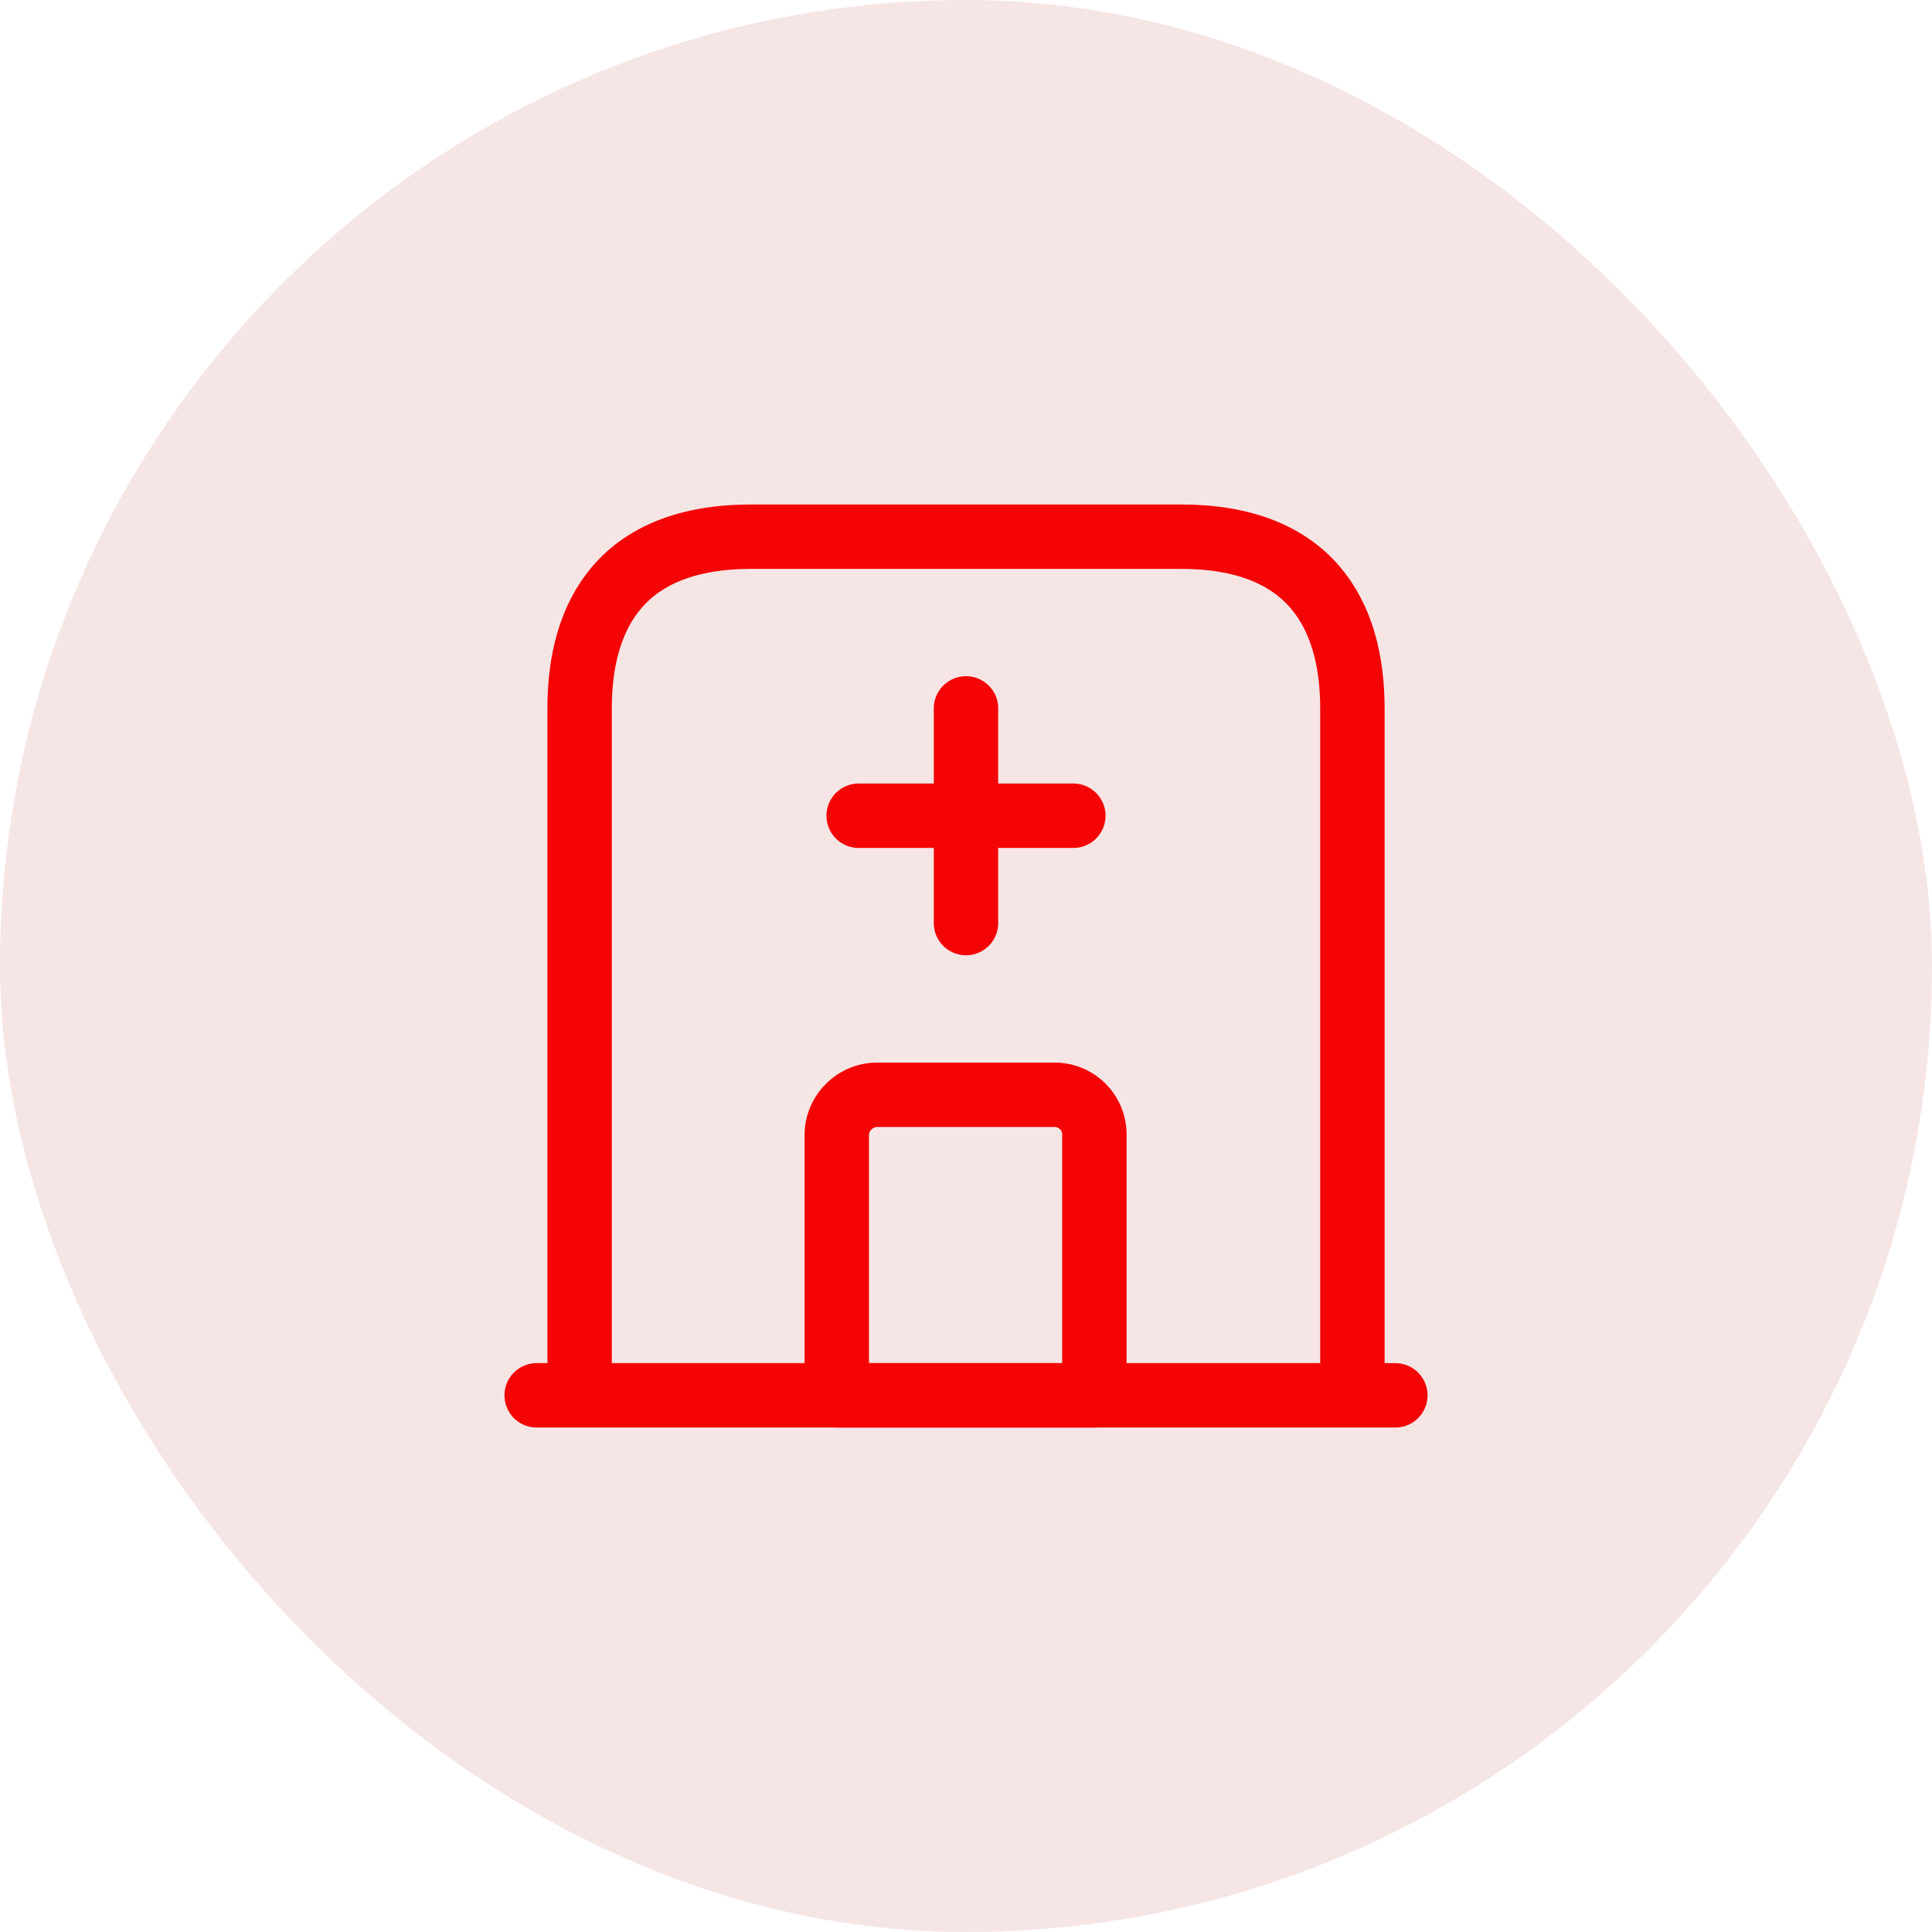 <svg xmlns="http://www.w3.org/2000/svg" width="45" height="45" fill="none"><rect width="45" height="45" fill="#F6E5E5" rx="22.5"/><path stroke="#F40404" stroke-linecap="round" stroke-linejoin="round" stroke-miterlimit="10" stroke-width="1.5" d="M12.5 32.5h20m-5-20h-10c-3 0-4 1.79-4 4v16h18v-16c0-2.21-1-4-4-4"/><path stroke="#F40404" stroke-linecap="round" stroke-linejoin="round" stroke-miterlimit="10" stroke-width="1.5" d="M24.56 25.5h-4.13c-.51 0-.94.42-.94.94v6.06h6v-6.06a.924.924 0 0 0-.93-.94m-2.06-9v5M20 19h5"/></svg>